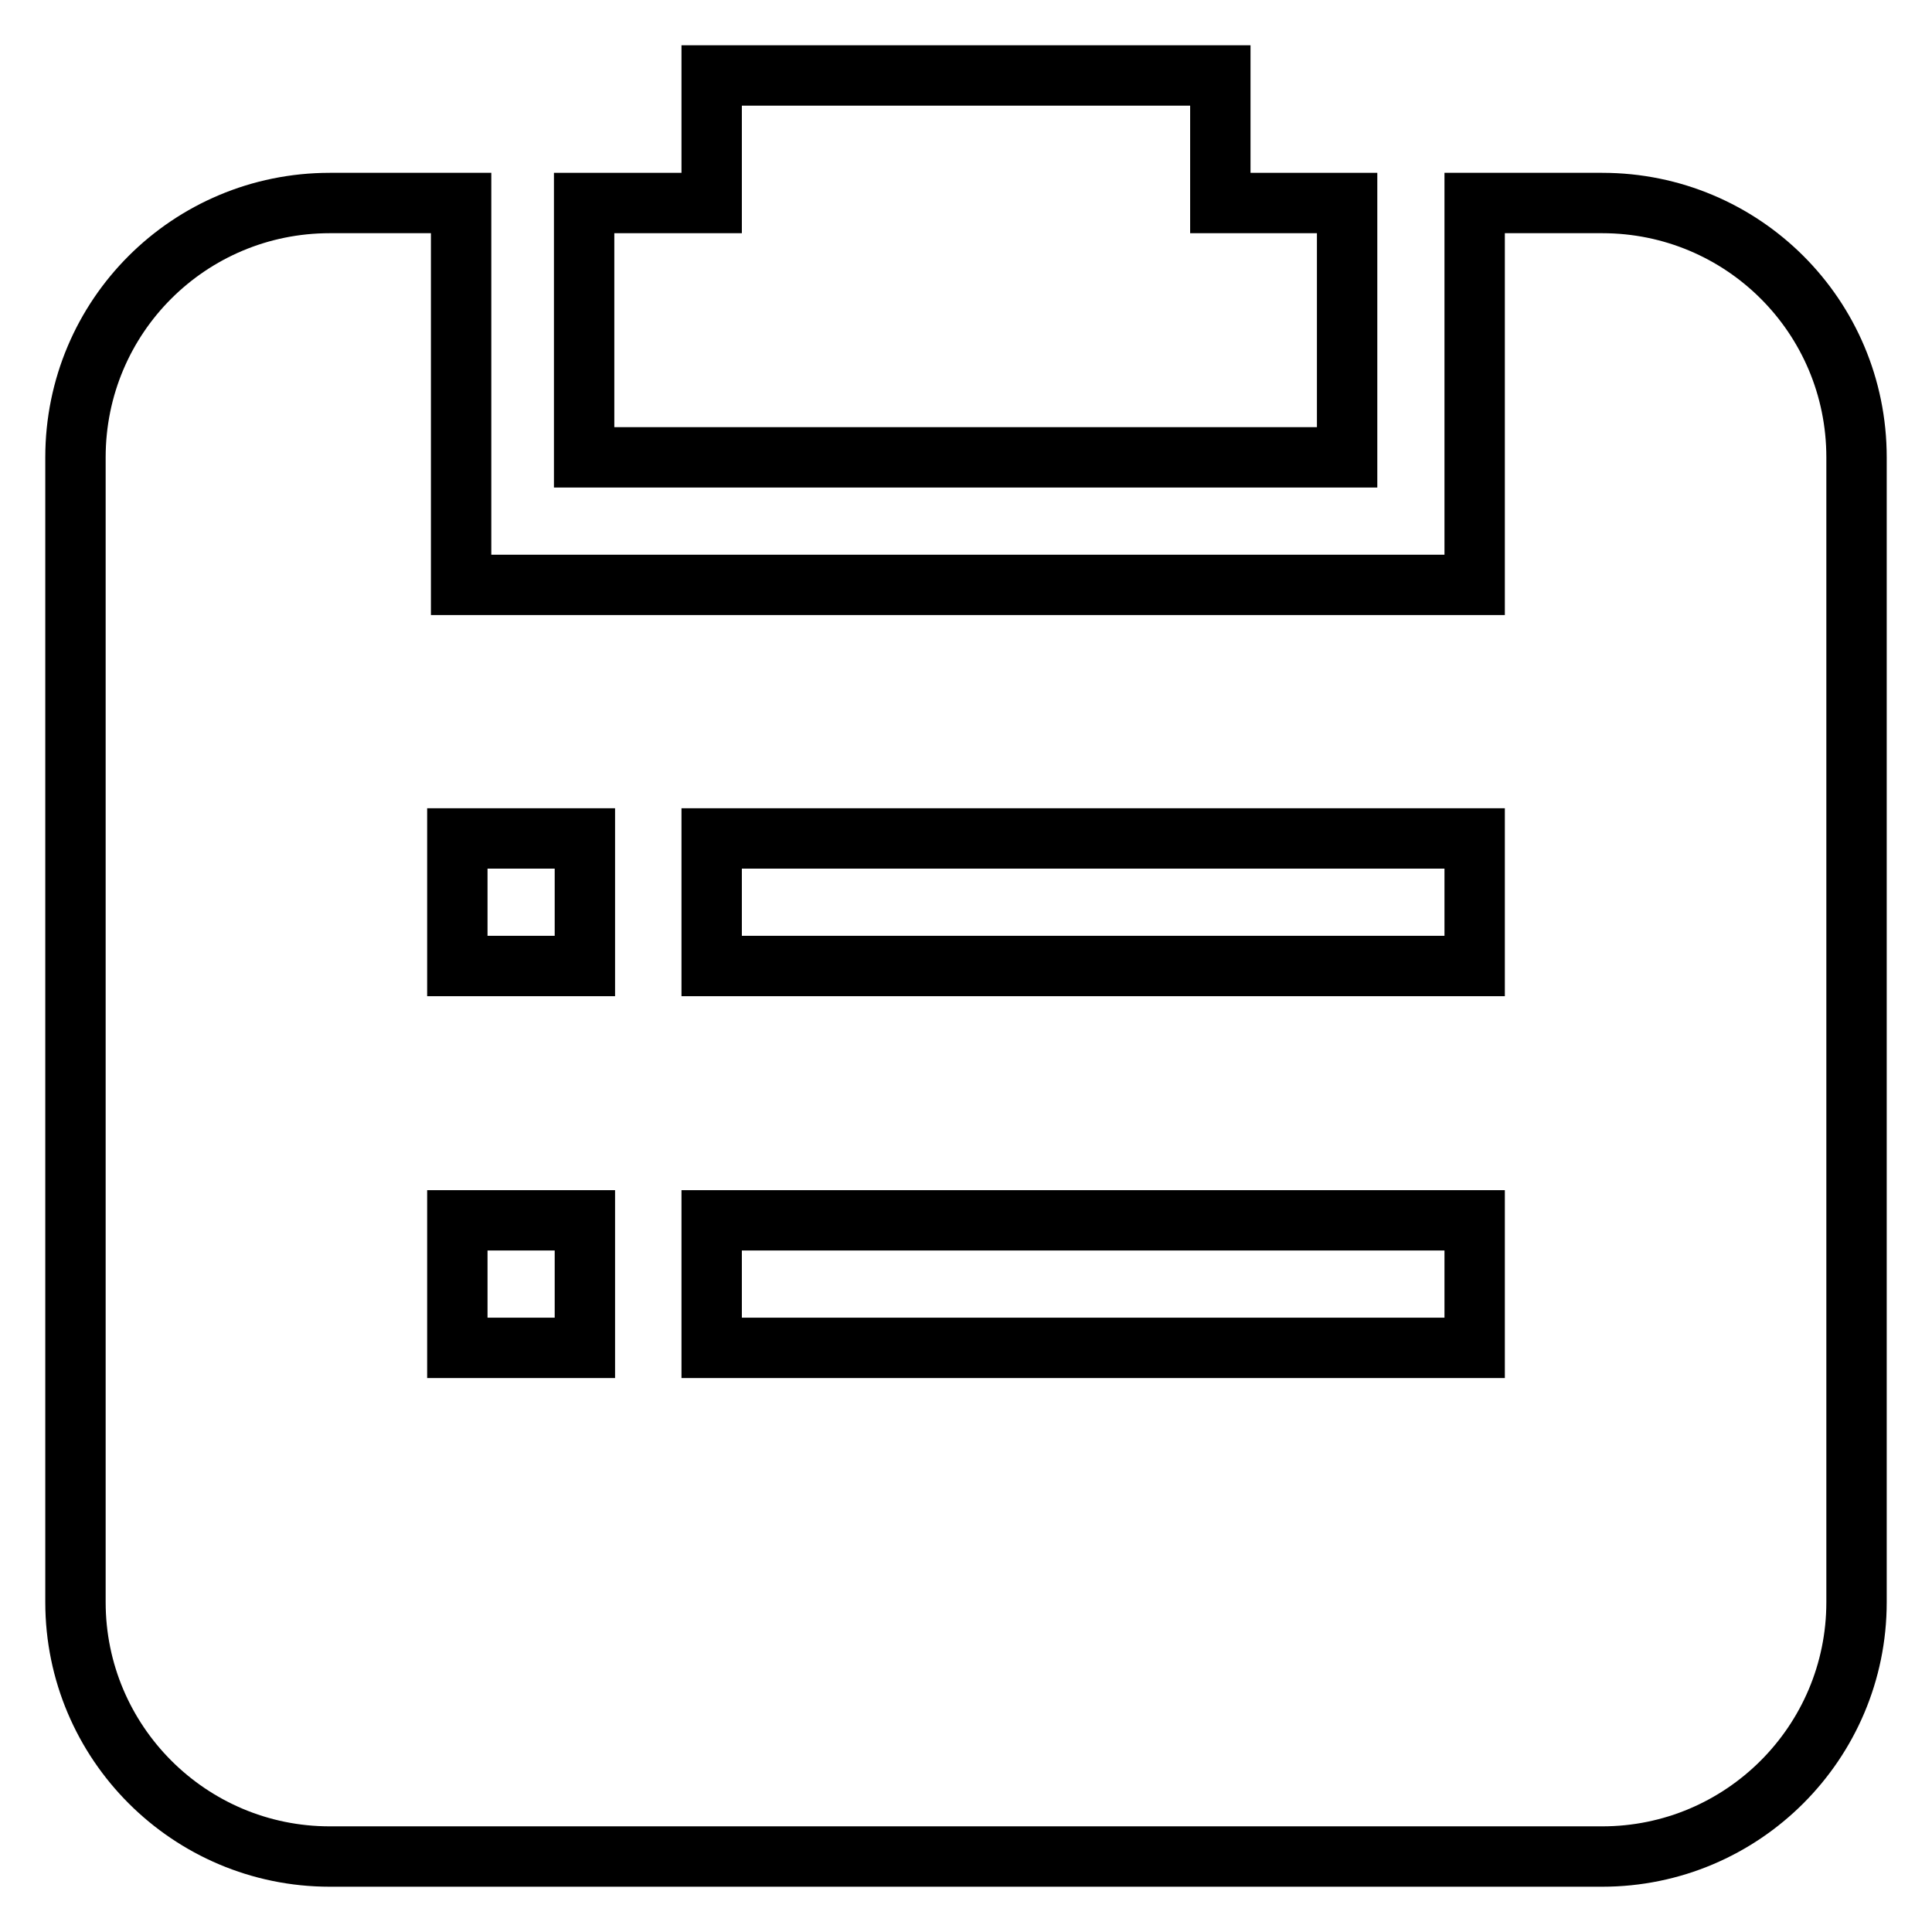 <?xml version="1.0" encoding="utf-8"?>
<!-- Svg Vector Icons : http://www.onlinewebfonts.com/icon -->
<!DOCTYPE svg PUBLIC "-//W3C//DTD SVG 1.1//EN" "http://www.w3.org/Graphics/SVG/1.1/DTD/svg11.dtd">
<svg version="1.1" xmlns="http://www.w3.org/2000/svg" xmlns:xlink="http://www.w3.org/1999/xlink" x="0px" y="0px" viewBox="0 0 256 256" enable-background="new 0 0 256 256" xml:space="preserve">
<g> <path stroke-width="8" fill-opacity="0" stroke="#000000"  d="M178.6,26.9h-16.9V10H94.3v16.9H77.4v33.7h101.1V26.9z"/> <path stroke-width="8" fill-opacity="0" stroke="#000000"  d="M212.3,26.9h-16.9v50.6H61.1V26.9H43.7C25.1,26.9,10,41.9,10,60.6v151.7c0,18.6,15.1,33.7,33.7,33.7h168.6 c18.6,0,33.7-15.1,33.7-33.7V60.6C246,41.9,230.9,26.9,212.3,26.9z M77.5,178.6H60.6v-16.9h16.9V178.6z M77.5,128H60.6v-16.9h16.9 V128z M195.4,178.6H94.3v-16.9h101.1V178.6z M195.4,128H94.3v-16.9h101.1V128z"/></g>
</svg>